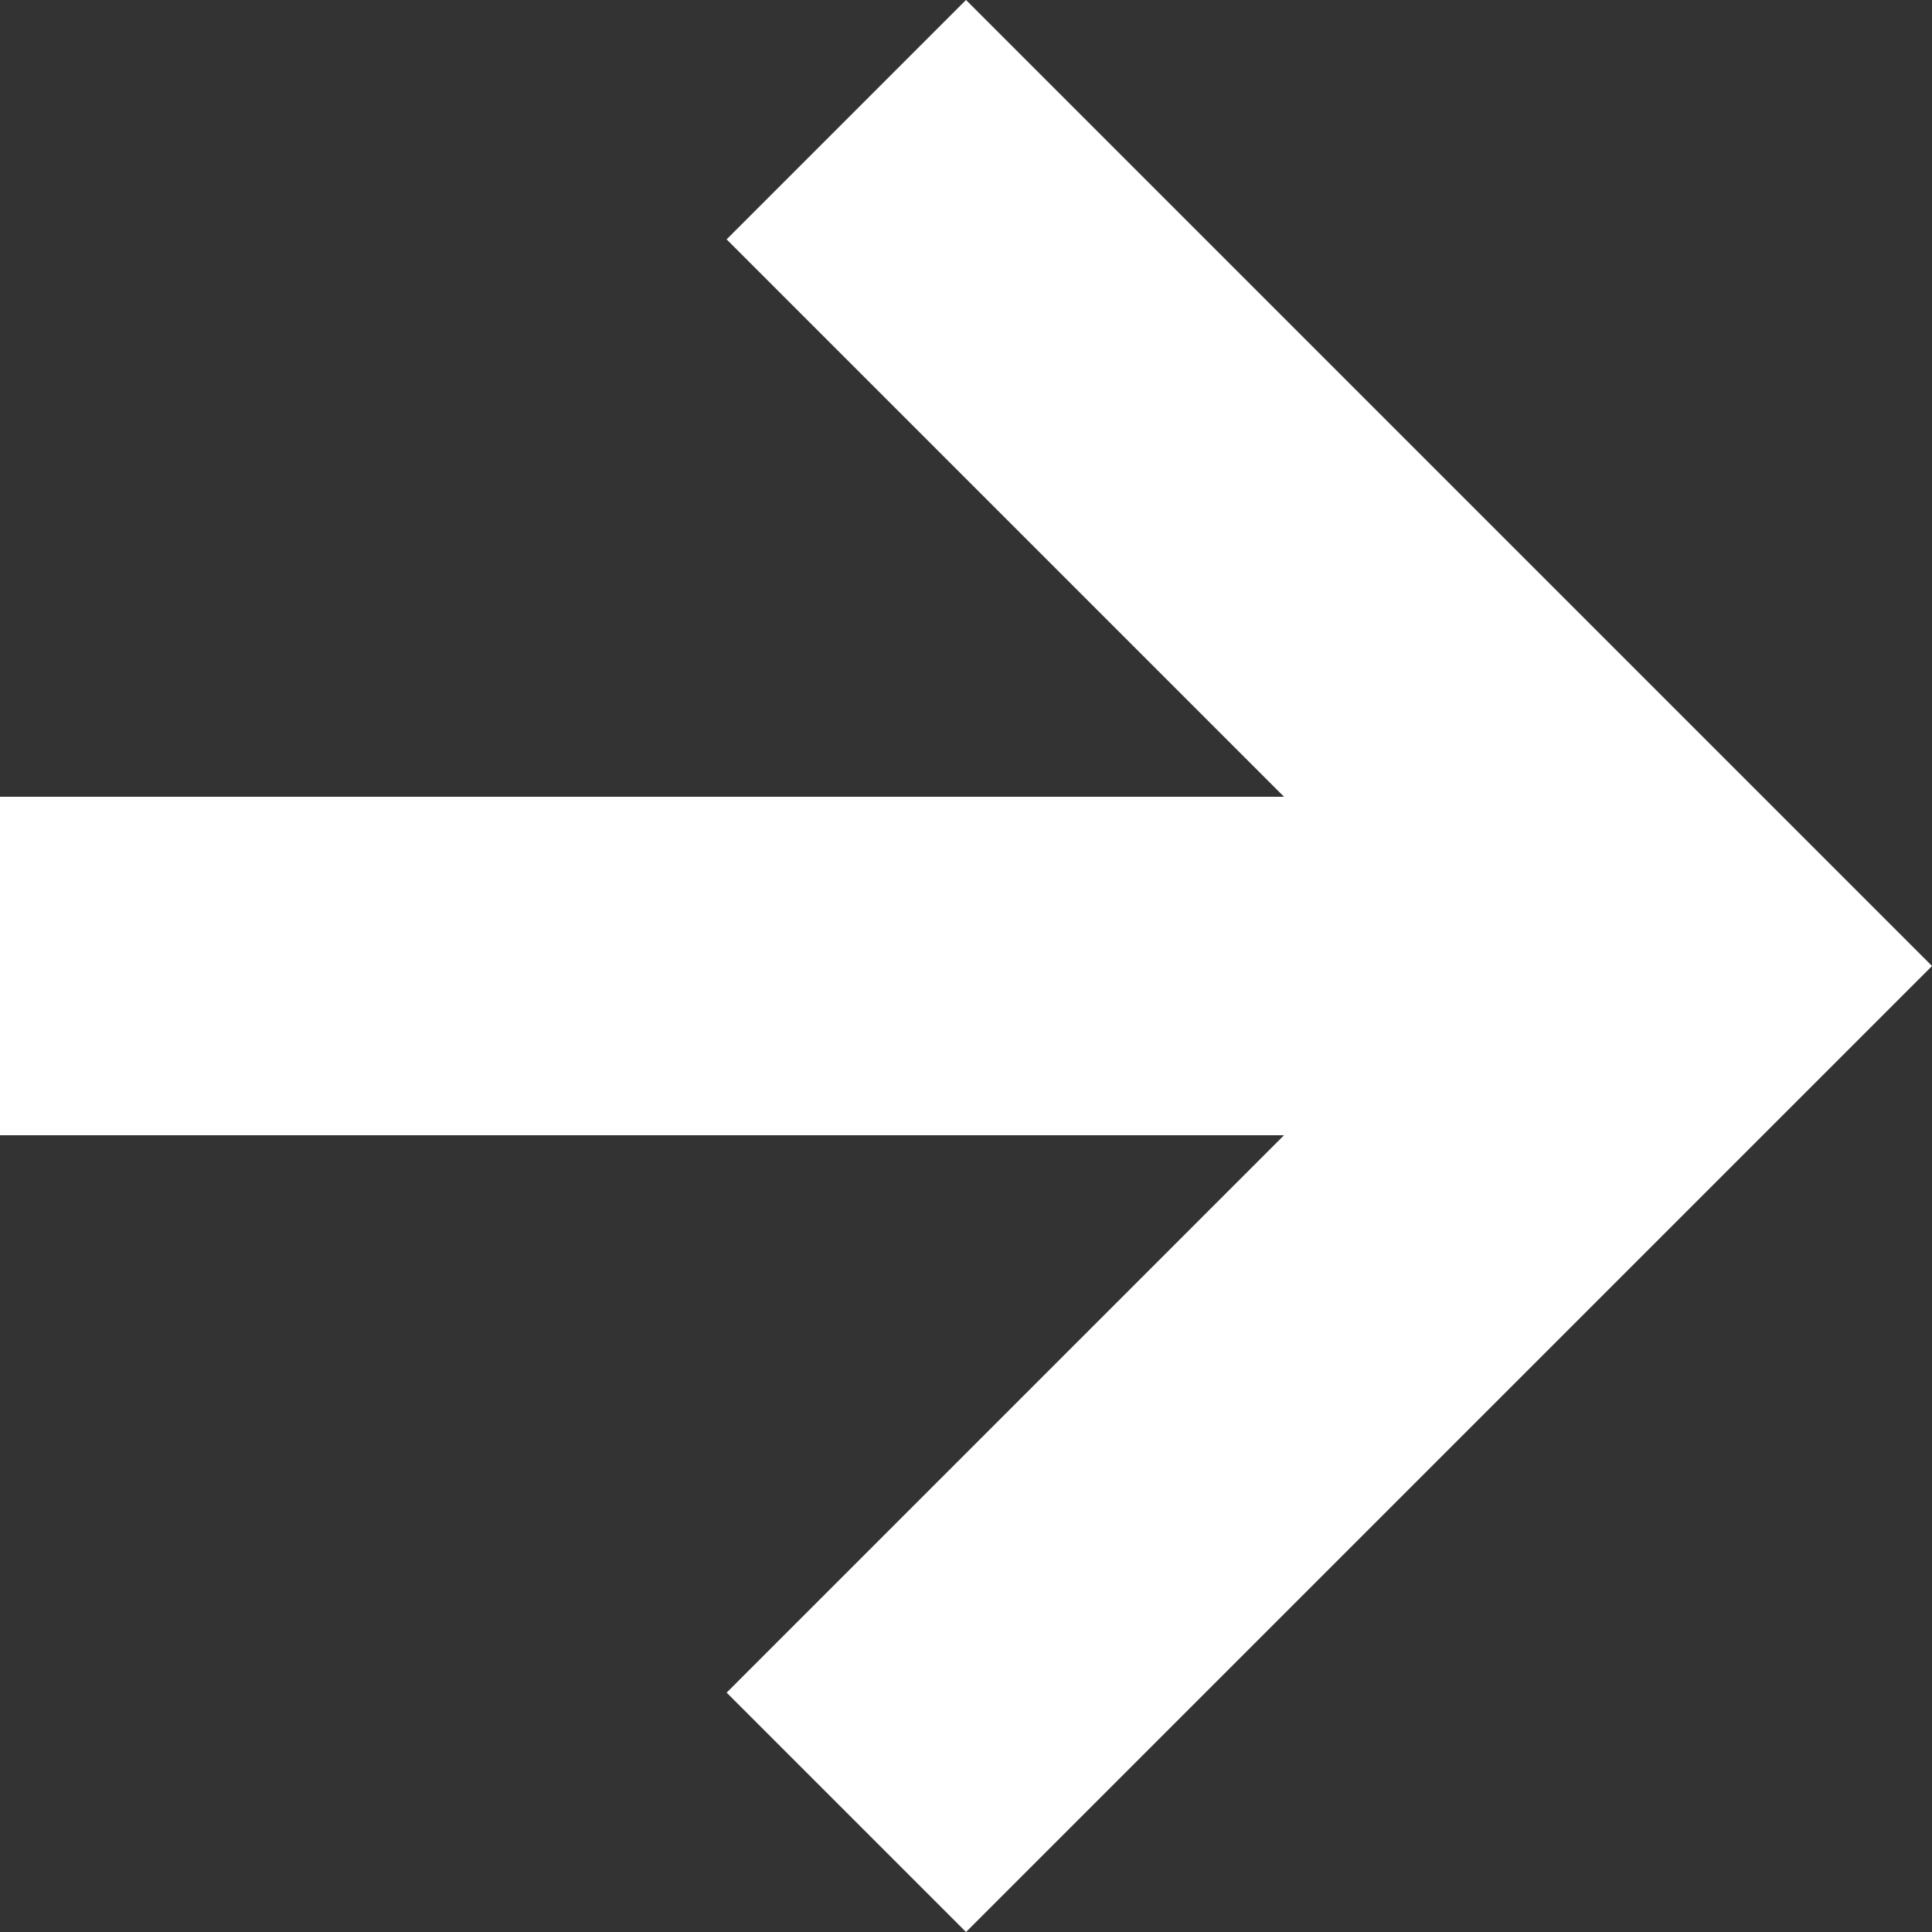 <svg xmlns="http://www.w3.org/2000/svg" width="11.414" height="11.414" viewBox="0 0 11.414 11.414"><rect x="0" y="0" width="11.414" height="11.414" fill="#333333" stroke="none"/><defs><style>.a{fill:none;stroke:#fff;stroke-width:2px;}</style></defs><path class="a" d="M5,10h9.286M10,5l5,5-5,5" transform="translate(-5 -4.293)"/></svg>